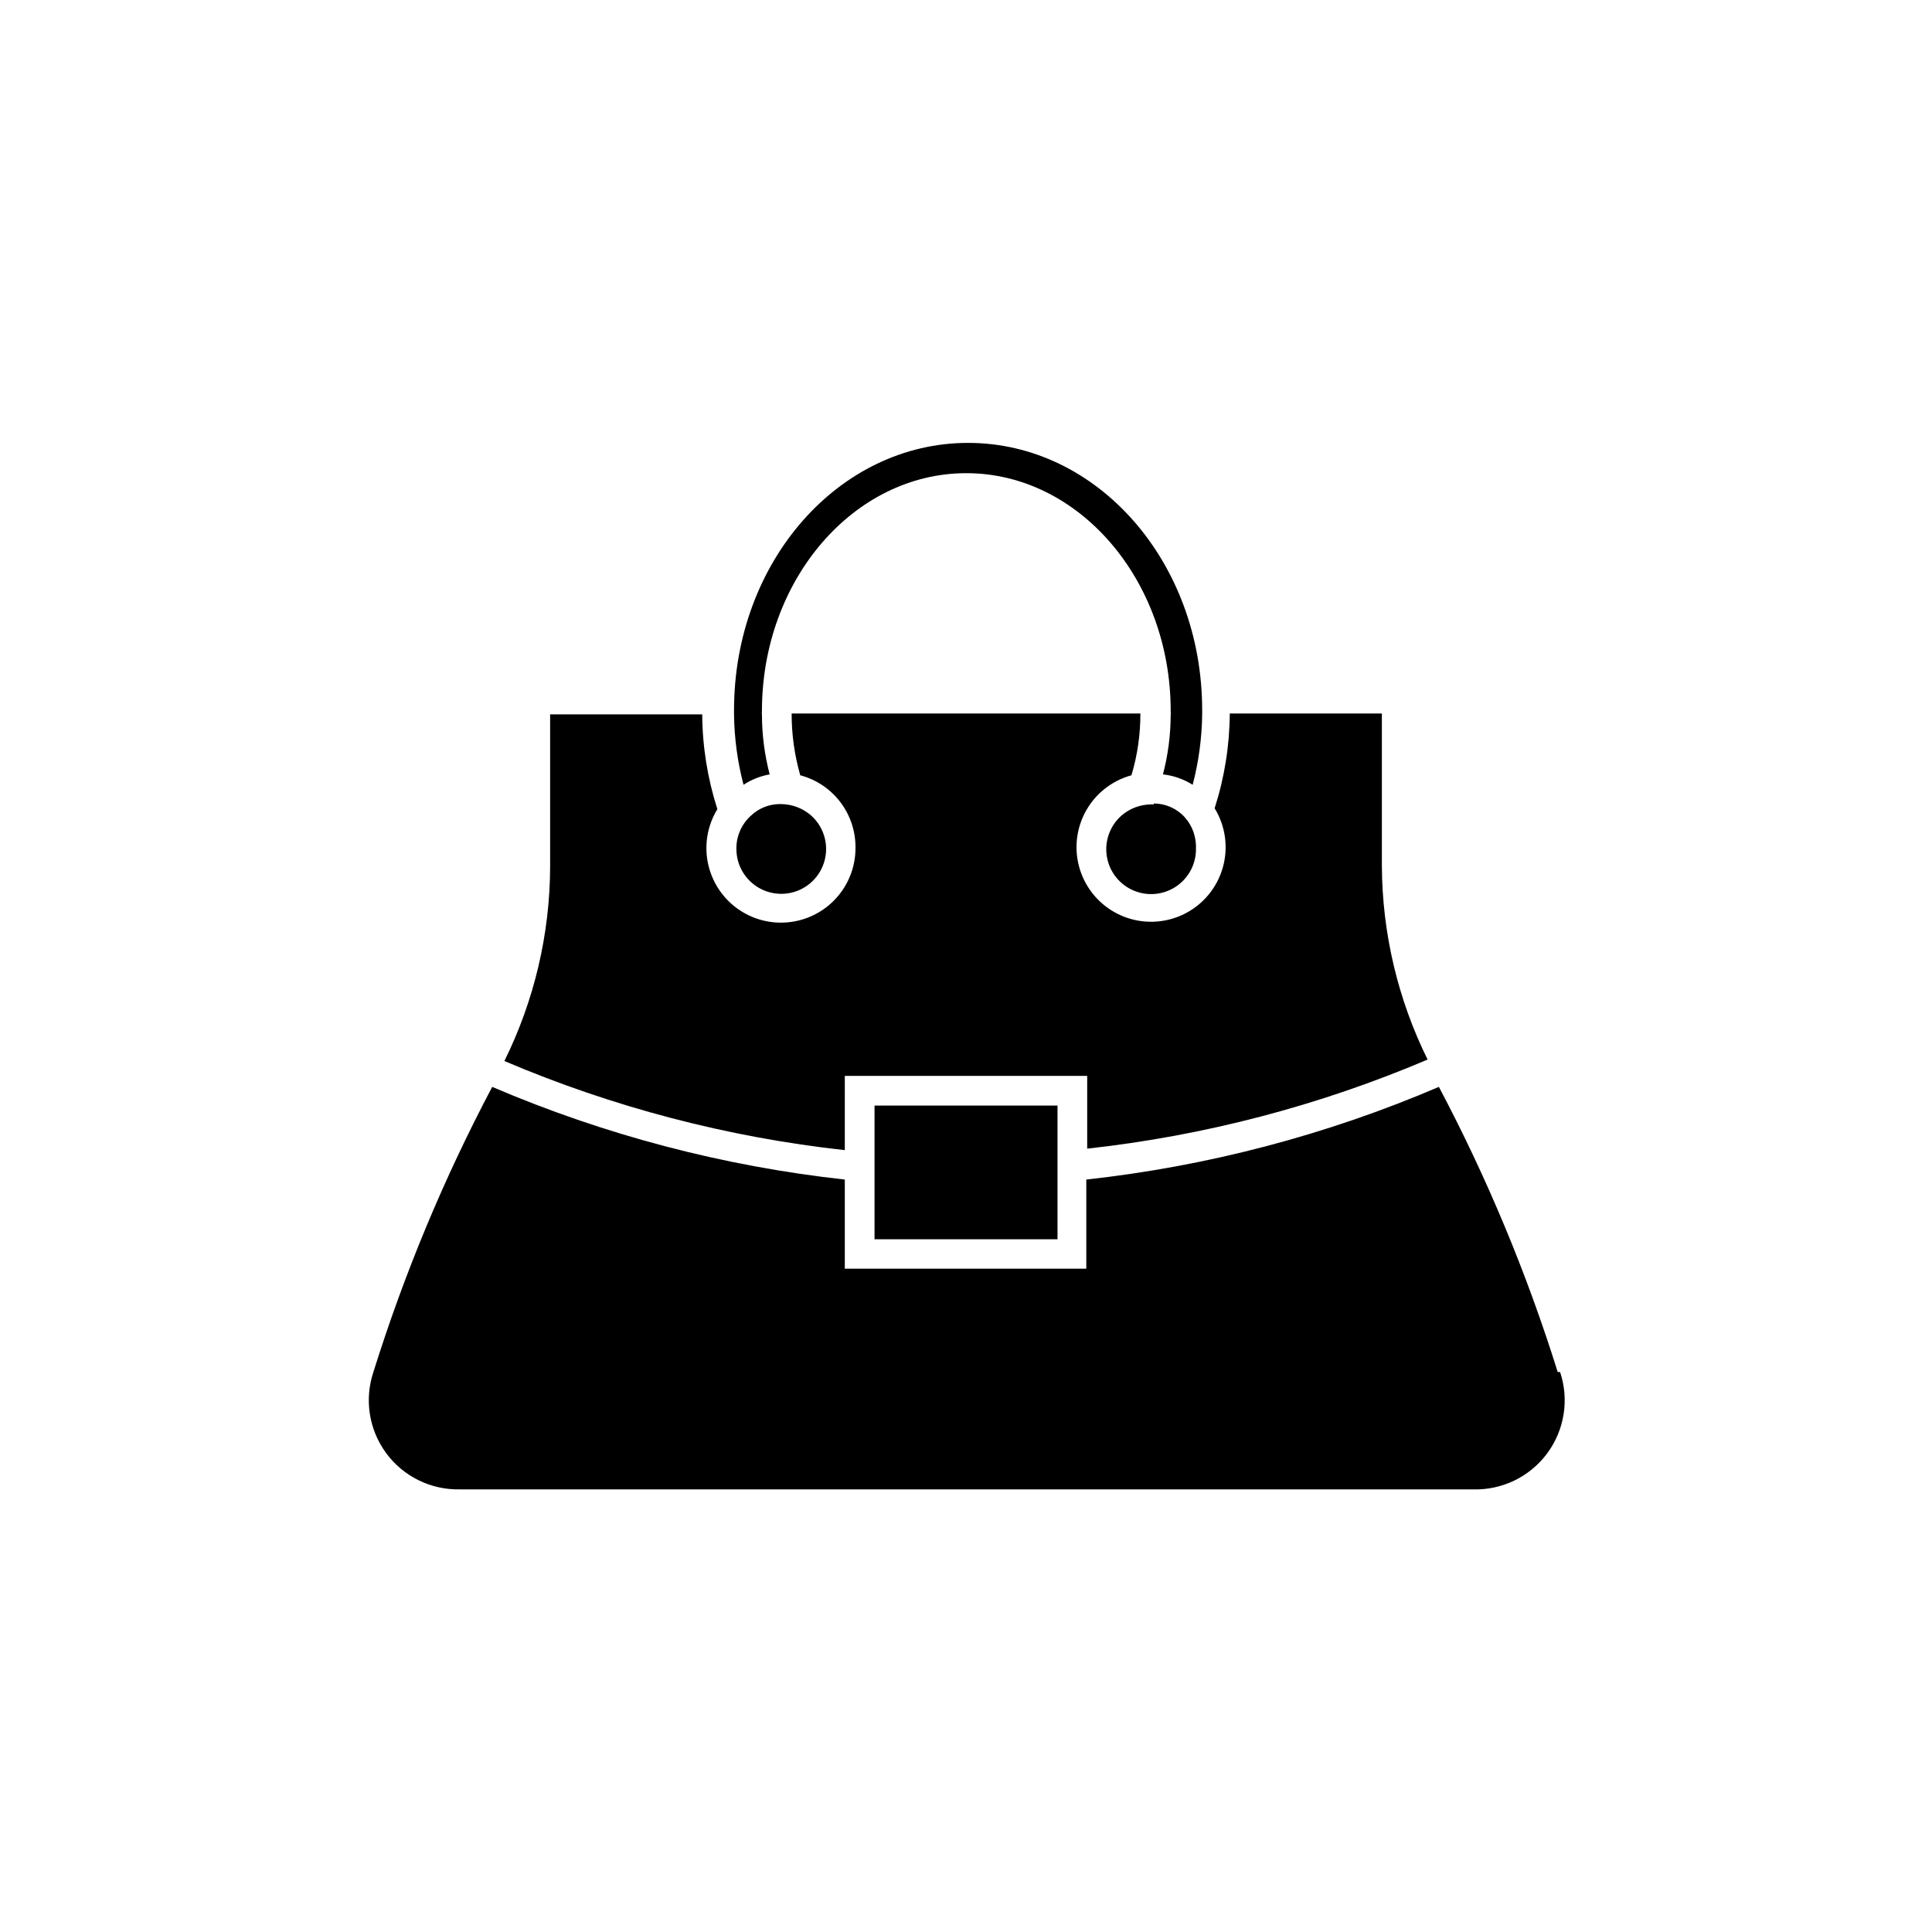 <?xml version="1.0" encoding="UTF-8"?>
<!-- Uploaded to: ICON Repo, www.iconrepo.com, Generator: ICON Repo Mixer Tools -->
<svg fill="#000000" width="800px" height="800px" version="1.1" viewBox="144 144 512 512" xmlns="http://www.w3.org/2000/svg">
 <path d="m367.88 448.8c-31.062-3.422-61.457-11.379-90.211-23.617 7.902-15.984 12.051-33.566 12.121-51.402v-40.461h40.305c0.055 8.523 1.41 16.992 4.016 25.109-3.242 5.297-3.809 11.809-1.527 17.582 2.281 5.777 7.144 10.145 13.133 11.793 5.984 1.648 12.398 0.383 17.316-3.41 4.914-3.793 7.762-9.68 7.684-15.887 0.004-4.348-1.43-8.574-4.078-12.02-2.648-3.445-6.363-5.918-10.562-7.031-1.523-5.324-2.293-10.836-2.285-16.375h92.418c0.023 5.543-0.773 11.062-2.363 16.375-5.367 1.461-9.871 5.121-12.402 10.078-2.527 4.957-2.852 10.75-0.887 15.957 1.965 5.207 6.031 9.344 11.203 11.395 5.176 2.051 10.973 1.824 15.973-0.621 4.996-2.445 8.73-6.887 10.285-12.23 1.551-5.344 0.781-11.098-2.129-15.84 2.609-8.117 3.961-16.586 4.016-25.113h40.305v40.461c0.098 17.781 4.242 35.309 12.121 51.25-28.754 12.234-59.148 20.191-90.211 23.613v-19.285h-64.238zm188.93 58.805c-8.164-26.102-18.703-51.398-31.488-75.57-29.766 12.746-61.254 21.02-93.441 24.559v23.617h-64v-23.617c-32.184-3.539-63.672-11.812-93.438-24.559-12.785 24.172-23.324 49.469-31.488 75.57-2.438 7.289-1.172 15.305 3.383 21.492 4.559 6.184 11.84 9.766 19.523 9.602h268.44c7.723 0.246 15.074-3.305 19.691-9.504 4.613-6.199 5.902-14.262 3.449-21.59zm-181.05-50.066v14.879h48.492v-35.426h-48.492zm-27.789-108.32c-1.344-5.141-2.031-10.43-2.047-15.742-0.039-0.367-0.039-0.734 0-1.102 0-34.715 24.324-62.977 54.16-62.977s54.16 28.34 54.16 62.977c0.039 0.367 0.039 0.734 0 1.102-0.016 5.312-0.703 10.602-2.047 15.742 2.797 0.312 5.488 1.254 7.871 2.758 1.598-6.094 2.441-12.359 2.519-18.656v-1.102c0-39.359-27.789-70.848-62.031-70.848-34.242 0-62.031 31.488-62.031 70.848v1.102c0.074 6.297 0.922 12.562 2.516 18.656 2.102-1.379 4.457-2.316 6.93-2.758zm-8.816 19.289c-0.039 0.152-0.039 0.316 0 0.473-0.004 4.035 2.039 7.797 5.43 9.988 3.387 2.191 7.656 2.516 11.336 0.859 3.68-1.656 6.269-5.066 6.871-9.059 0.605-3.988-0.855-8.012-3.879-10.688-2.188-1.898-4.977-2.957-7.871-2.988h-0.711c-2.695 0.09-5.266 1.152-7.242 2.988-2.43 2.137-3.859 5.191-3.934 8.426zm110.6-11.336h-0.707c-2.898 0.031-5.688 1.09-7.875 2.992-3.055 2.707-4.504 6.793-3.844 10.82 0.66 4.027 3.344 7.434 7.106 9.023 3.762 1.59 8.074 1.137 11.422-1.199 3.348-2.336 5.266-6.223 5.078-10.301 0.035-0.156 0.035-0.316 0-0.473-0.082-3.195-1.477-6.215-3.859-8.344-2.027-1.773-4.629-2.75-7.32-2.758z"/>
</svg>